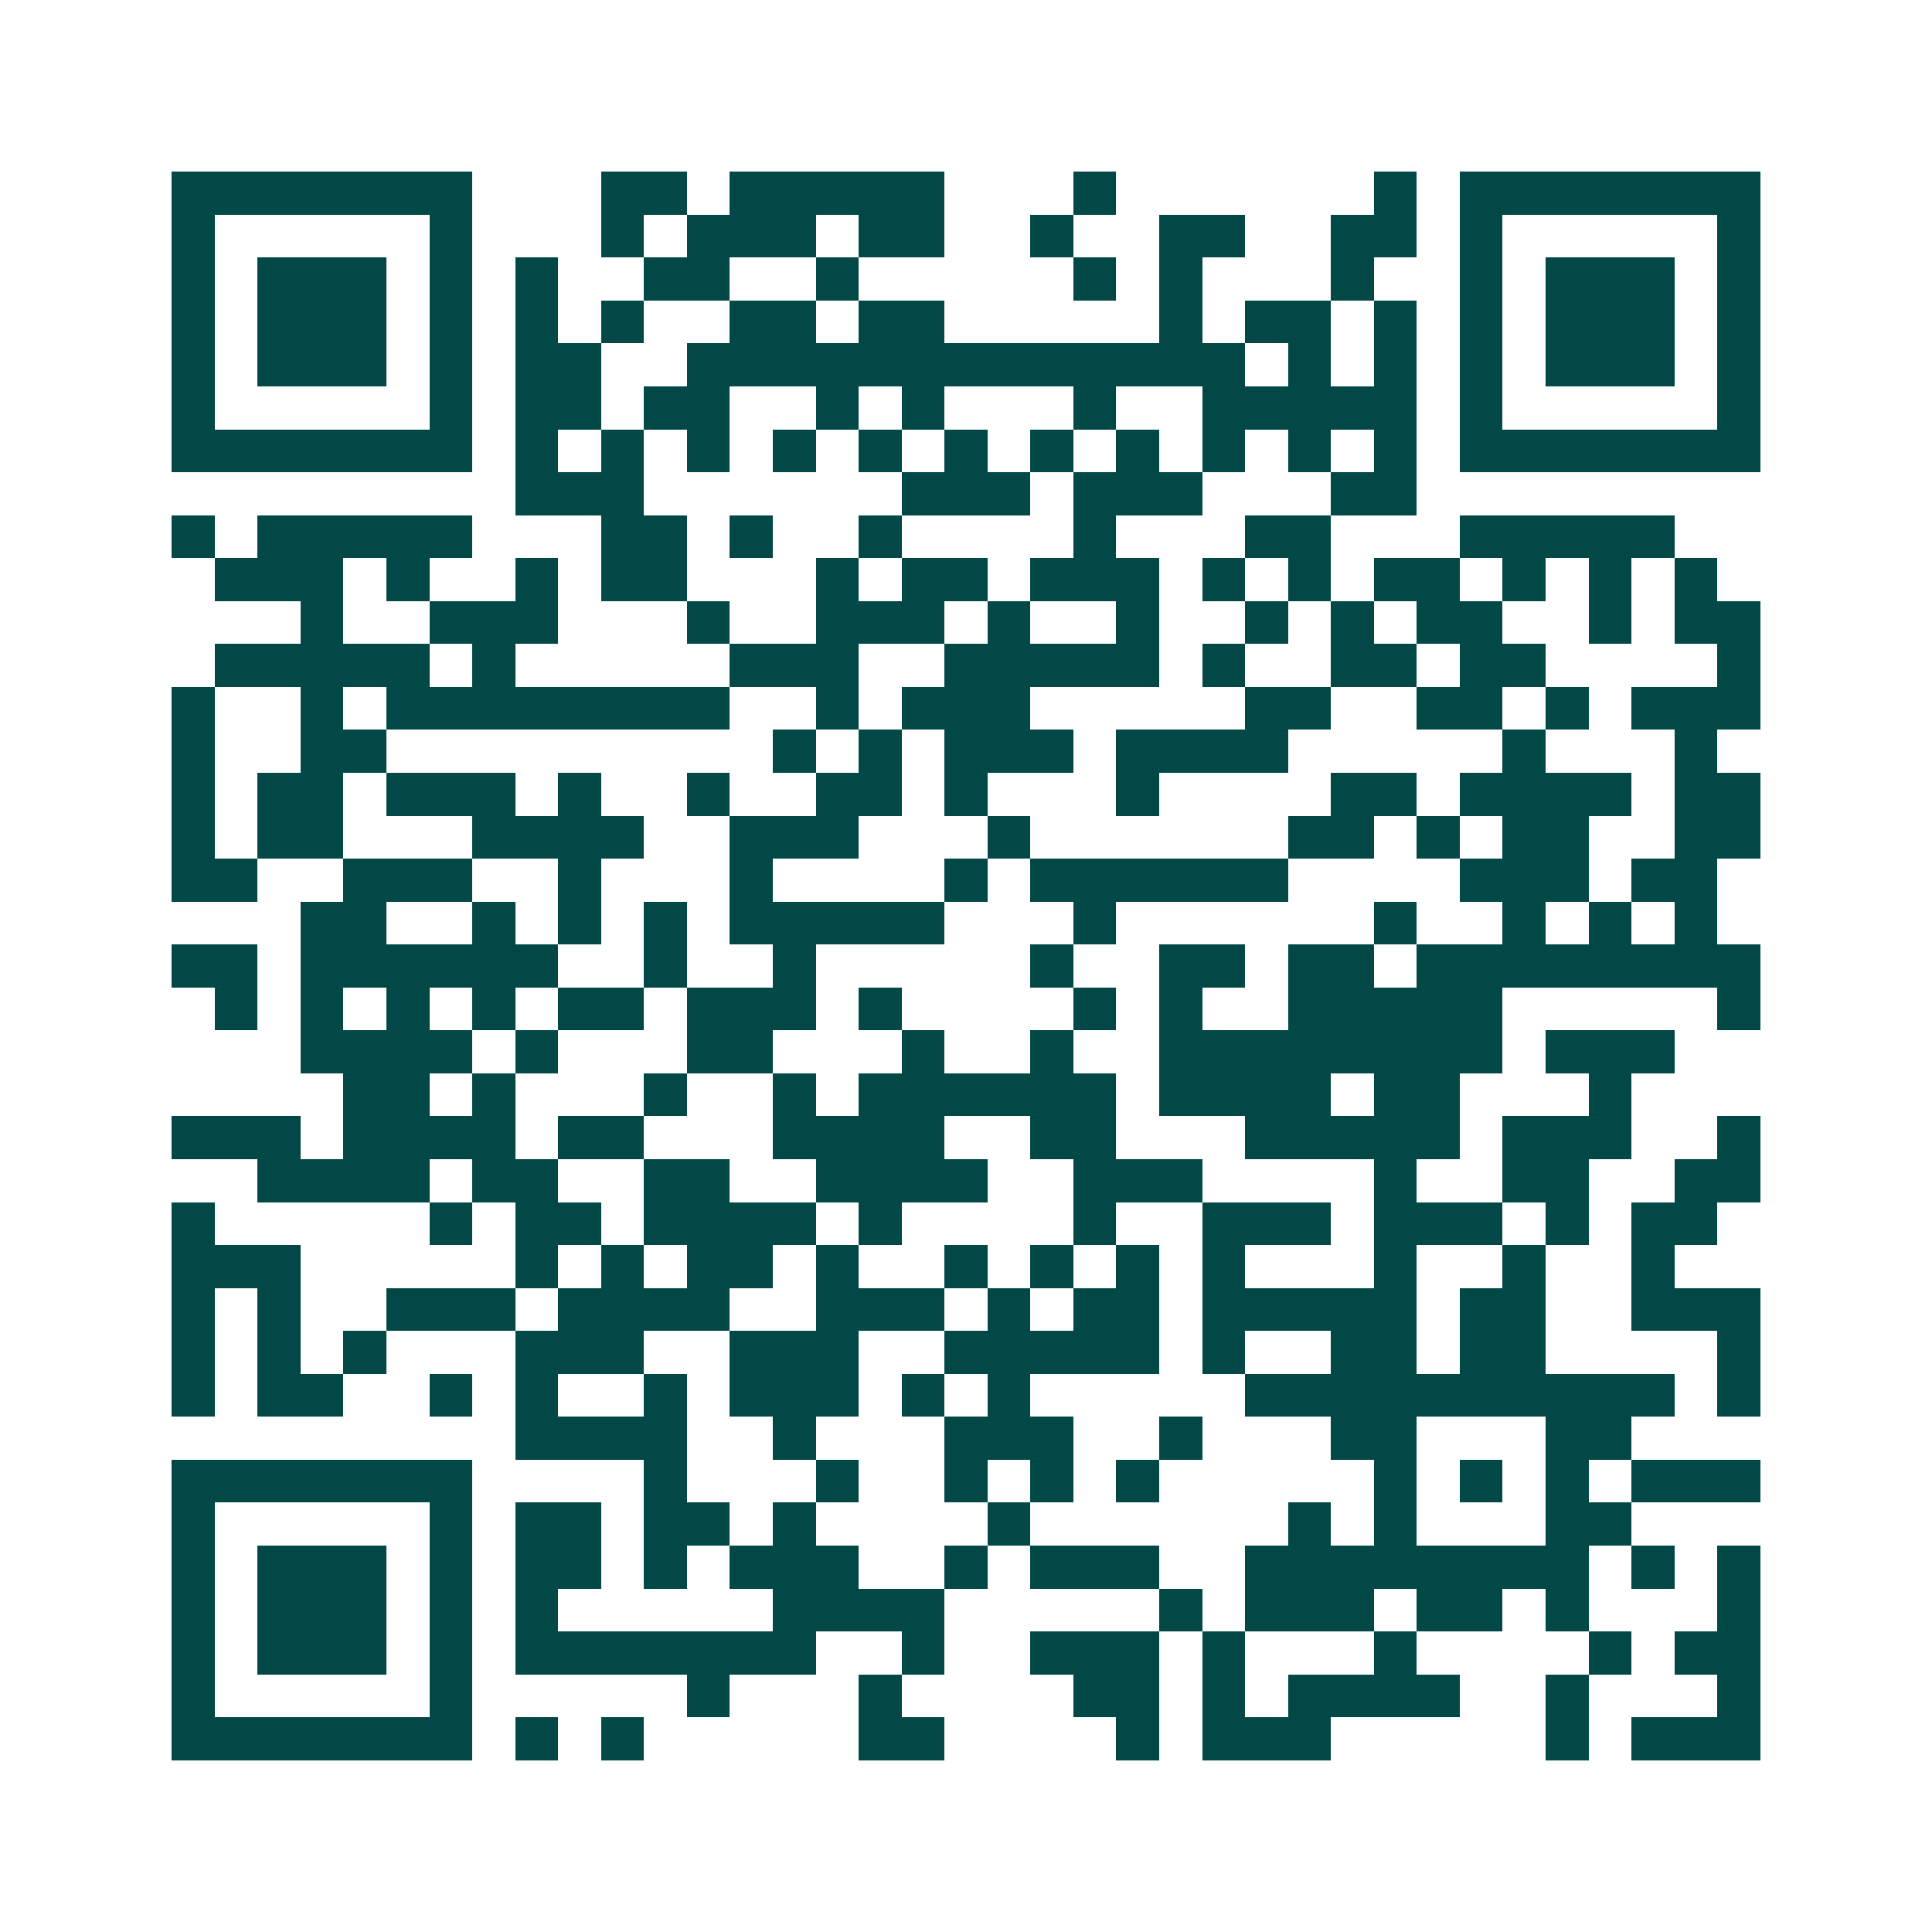 <svg xmlns="http://www.w3.org/2000/svg" width="200" height="200" viewBox="0 0 45 45" shape-rendering="crispEdges"><path fill="#ffffff" d="M0 0h45v45H0z"/><path stroke="#014847" d="M4 4.5h7m3 0h2m1 0h5m3 0h1m6 0h1m1 0h7M4 5.5h1m5 0h1m3 0h1m1 0h3m1 0h2m2 0h1m2 0h2m2 0h2m1 0h1m5 0h1M4 6.5h1m1 0h3m1 0h1m1 0h1m2 0h2m2 0h1m5 0h1m1 0h1m3 0h1m2 0h1m1 0h3m1 0h1M4 7.5h1m1 0h3m1 0h1m1 0h1m1 0h1m2 0h2m1 0h2m5 0h1m1 0h2m1 0h1m1 0h1m1 0h3m1 0h1M4 8.5h1m1 0h3m1 0h1m1 0h2m2 0h13m1 0h1m1 0h1m1 0h1m1 0h3m1 0h1M4 9.5h1m5 0h1m1 0h2m1 0h2m2 0h1m1 0h1m3 0h1m2 0h5m1 0h1m5 0h1M4 10.5h7m1 0h1m1 0h1m1 0h1m1 0h1m1 0h1m1 0h1m1 0h1m1 0h1m1 0h1m1 0h1m1 0h1m1 0h7M12 11.5h3m6 0h3m1 0h3m3 0h2M4 12.5h1m1 0h5m3 0h2m1 0h1m2 0h1m4 0h1m3 0h2m3 0h5M5 13.5h3m1 0h1m2 0h1m1 0h2m3 0h1m1 0h2m1 0h3m1 0h1m1 0h1m1 0h2m1 0h1m1 0h1m1 0h1M7 14.5h1m2 0h3m3 0h1m2 0h3m1 0h1m2 0h1m2 0h1m1 0h1m1 0h2m2 0h1m1 0h2M5 15.5h5m1 0h1m5 0h3m2 0h5m1 0h1m2 0h2m1 0h2m4 0h1M4 16.5h1m2 0h1m1 0h8m2 0h1m1 0h3m5 0h2m2 0h2m1 0h1m1 0h3M4 17.5h1m2 0h2m9 0h1m1 0h1m1 0h3m1 0h4m5 0h1m3 0h1M4 18.5h1m1 0h2m1 0h3m1 0h1m2 0h1m2 0h2m1 0h1m3 0h1m4 0h2m1 0h4m1 0h2M4 19.5h1m1 0h2m3 0h4m2 0h3m3 0h1m6 0h2m1 0h1m1 0h2m2 0h2M4 20.5h2m2 0h3m2 0h1m3 0h1m4 0h1m1 0h6m4 0h3m1 0h2M7 21.5h2m2 0h1m1 0h1m1 0h1m1 0h5m3 0h1m6 0h1m2 0h1m1 0h1m1 0h1M4 22.5h2m1 0h6m2 0h1m2 0h1m5 0h1m2 0h2m1 0h2m1 0h8M5 23.5h1m1 0h1m1 0h1m1 0h1m1 0h2m1 0h3m1 0h1m4 0h1m1 0h1m2 0h5m5 0h1M7 24.5h4m1 0h1m3 0h2m3 0h1m2 0h1m2 0h8m1 0h3M8 25.5h2m1 0h1m3 0h1m2 0h1m1 0h6m1 0h4m1 0h2m3 0h1M4 26.5h3m1 0h4m1 0h2m3 0h4m2 0h2m3 0h5m1 0h3m2 0h1M6 27.5h4m1 0h2m2 0h2m2 0h4m2 0h3m4 0h1m2 0h2m2 0h2M4 28.5h1m5 0h1m1 0h2m1 0h4m1 0h1m4 0h1m2 0h3m1 0h3m1 0h1m1 0h2M4 29.5h3m5 0h1m1 0h1m1 0h2m1 0h1m2 0h1m1 0h1m1 0h1m1 0h1m3 0h1m2 0h1m2 0h1M4 30.5h1m1 0h1m2 0h3m1 0h4m2 0h3m1 0h1m1 0h2m1 0h5m1 0h2m2 0h3M4 31.5h1m1 0h1m1 0h1m3 0h3m2 0h3m2 0h5m1 0h1m2 0h2m1 0h2m4 0h1M4 32.5h1m1 0h2m2 0h1m1 0h1m2 0h1m1 0h3m1 0h1m1 0h1m5 0h10m1 0h1M12 33.5h4m2 0h1m3 0h3m2 0h1m3 0h2m3 0h2M4 34.5h7m4 0h1m3 0h1m2 0h1m1 0h1m1 0h1m5 0h1m1 0h1m1 0h1m1 0h3M4 35.5h1m5 0h1m1 0h2m1 0h2m1 0h1m4 0h1m6 0h1m1 0h1m3 0h2M4 36.5h1m1 0h3m1 0h1m1 0h2m1 0h1m1 0h3m2 0h1m1 0h3m2 0h8m1 0h1m1 0h1M4 37.5h1m1 0h3m1 0h1m1 0h1m5 0h4m5 0h1m1 0h3m1 0h2m1 0h1m3 0h1M4 38.5h1m1 0h3m1 0h1m1 0h7m2 0h1m2 0h3m1 0h1m3 0h1m4 0h1m1 0h2M4 39.5h1m5 0h1m5 0h1m3 0h1m4 0h2m1 0h1m1 0h4m2 0h1m3 0h1M4 40.5h7m1 0h1m1 0h1m5 0h2m4 0h1m1 0h3m5 0h1m1 0h3"/></svg>
